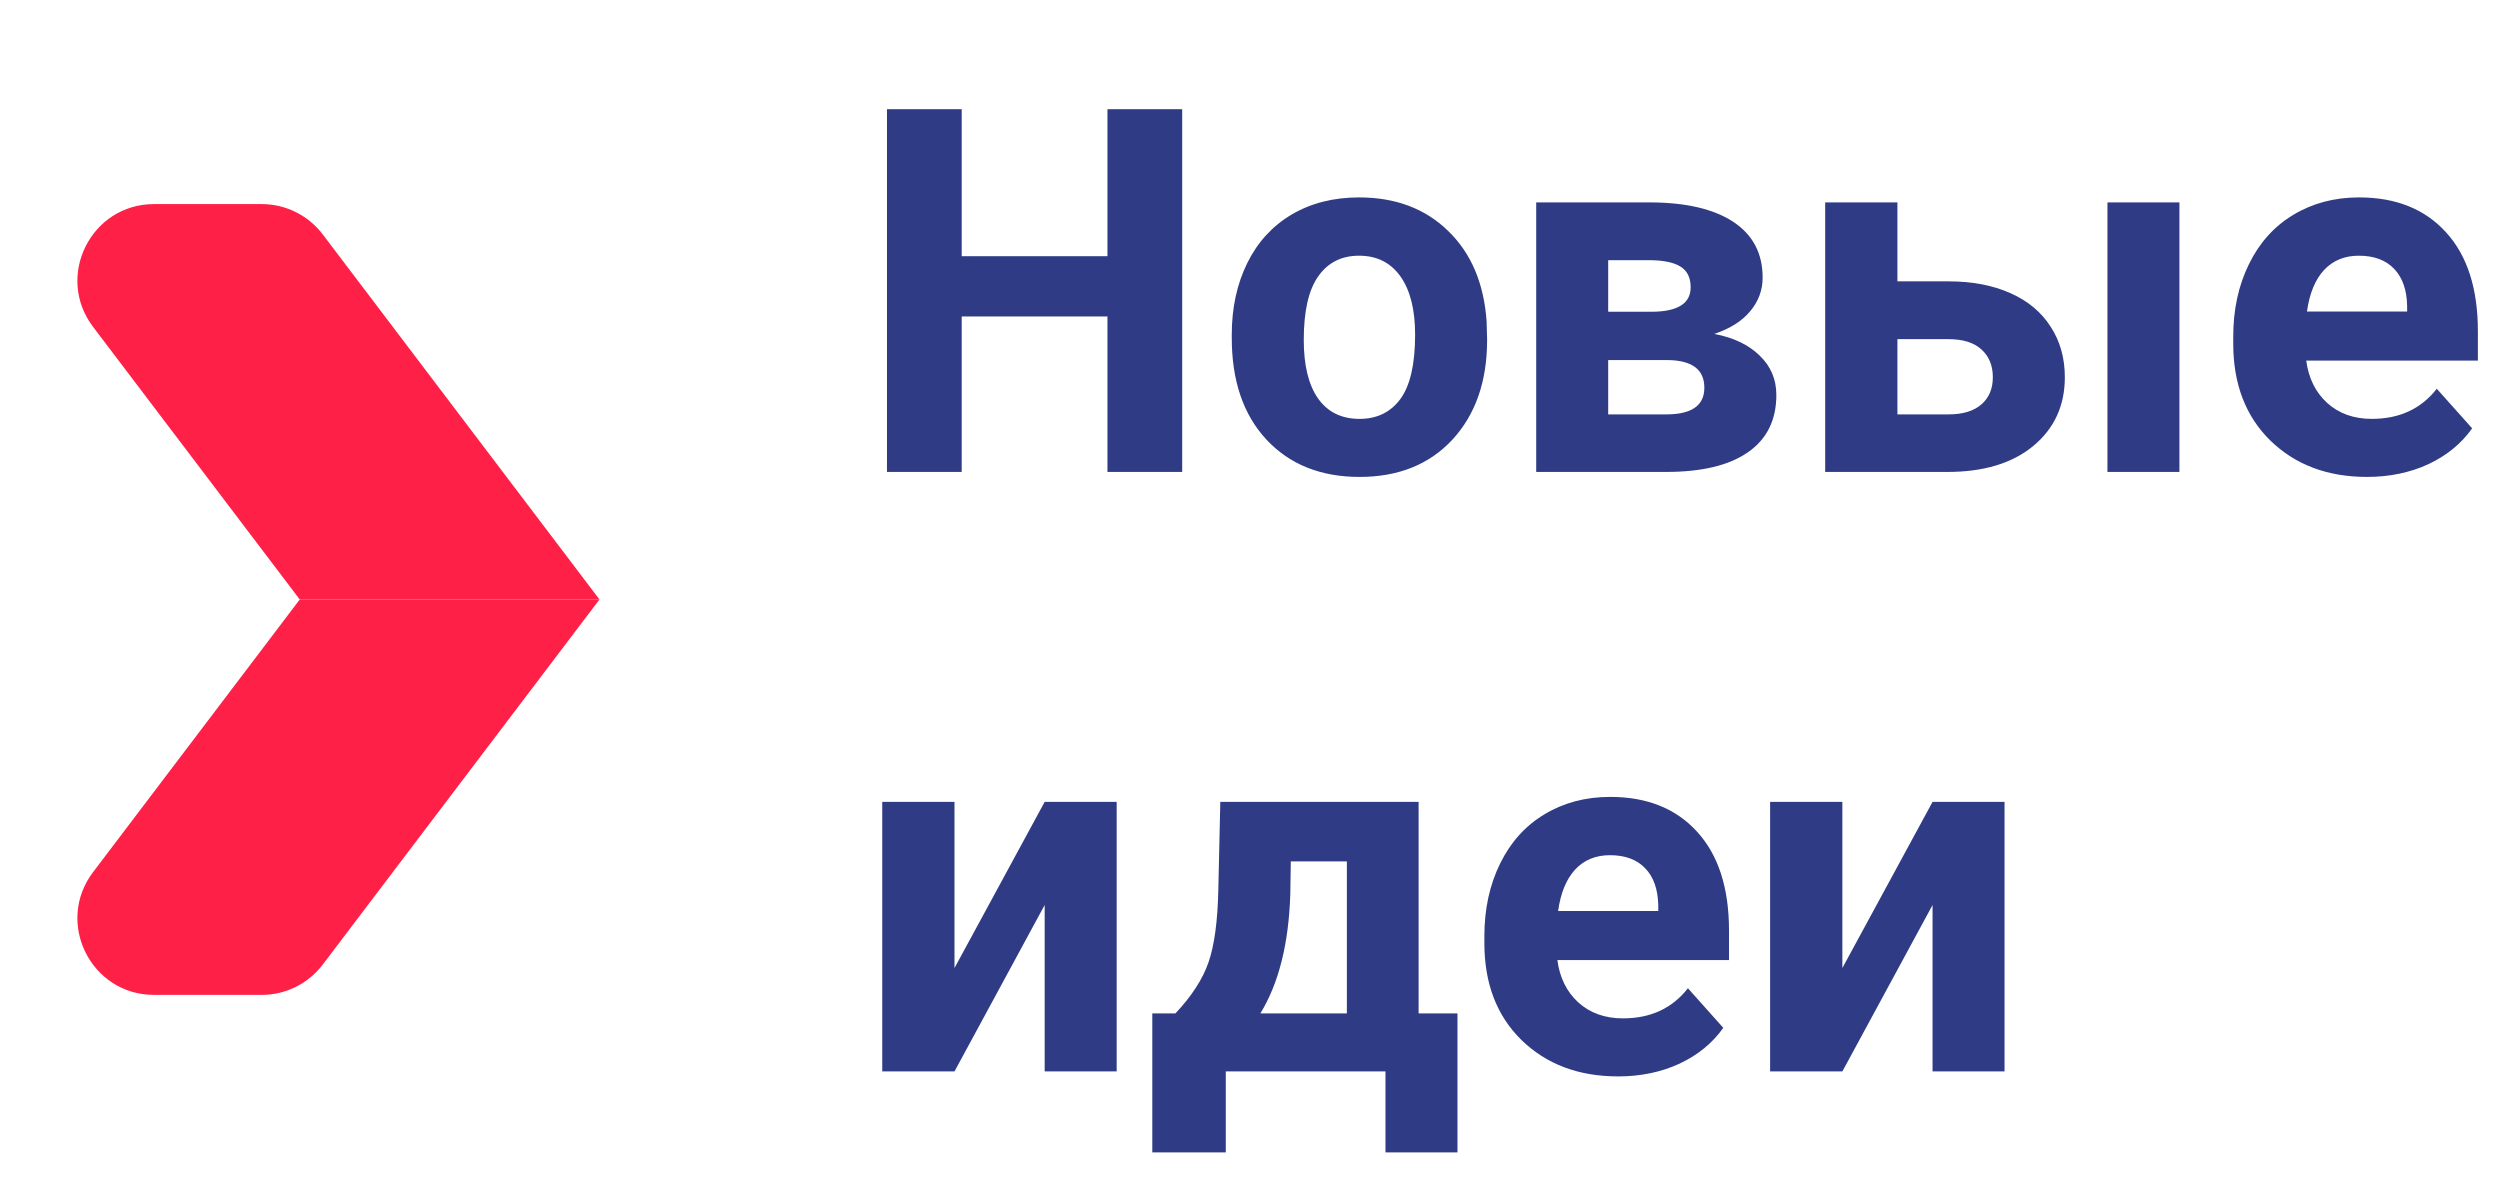 <?xml version="1.0" encoding="UTF-8"?> <svg xmlns="http://www.w3.org/2000/svg" width="196" height="94" viewBox="0 0 196 94" fill="none"> <path d="M92.684 37H86.824V24.812H75.398V37H69.539V8.562H75.398V20.086H86.824V8.562H92.684V37ZM96.57 26.238C96.57 24.142 96.974 22.273 97.781 20.633C98.588 18.992 99.747 17.723 101.258 16.824C102.781 15.926 104.546 15.477 106.551 15.477C109.402 15.477 111.727 16.349 113.523 18.094C115.333 19.838 116.342 22.208 116.551 25.203L116.59 26.648C116.59 29.891 115.685 32.495 113.875 34.461C112.065 36.414 109.637 37.391 106.59 37.391C103.543 37.391 101.108 36.414 99.285 34.461C97.475 32.508 96.57 29.852 96.57 26.492V26.238ZM102.215 26.648C102.215 28.654 102.592 30.19 103.348 31.258C104.103 32.312 105.184 32.84 106.59 32.84C107.957 32.84 109.025 32.319 109.793 31.277C110.561 30.223 110.945 28.543 110.945 26.238C110.945 24.272 110.561 22.749 109.793 21.668C109.025 20.587 107.944 20.047 106.551 20.047C105.171 20.047 104.103 20.587 103.348 21.668C102.592 22.736 102.215 24.396 102.215 26.648ZM120.438 37V15.867H129.266C132.143 15.867 134.35 16.375 135.887 17.391C137.423 18.406 138.191 19.865 138.191 21.766C138.191 22.742 137.866 23.621 137.215 24.402C136.577 25.171 135.639 25.763 134.402 26.18C135.913 26.466 137.098 27.033 137.957 27.879C138.829 28.712 139.266 29.741 139.266 30.965C139.266 32.931 138.523 34.428 137.039 35.457C135.568 36.486 133.426 37 130.613 37H120.438ZM126.082 28.23V32.488H130.633C132.625 32.488 133.621 31.792 133.621 30.398C133.621 28.979 132.671 28.256 130.77 28.23H126.082ZM126.082 24.441H129.578C131.557 24.415 132.547 23.777 132.547 22.527C132.547 21.759 132.273 21.212 131.727 20.887C131.193 20.561 130.372 20.398 129.266 20.398H126.082V24.441ZM148.758 22.059H152.801C154.624 22.059 156.225 22.365 157.605 22.977C158.986 23.588 160.04 24.467 160.77 25.613C161.512 26.746 161.883 28.068 161.883 29.578C161.883 31.805 161.056 33.602 159.402 34.969C157.762 36.323 155.522 37 152.684 37H143.094V15.867H148.758V22.059ZM170.867 37H165.223V15.867H170.867V37ZM148.758 26.59V32.488H152.762C153.882 32.488 154.741 32.228 155.34 31.707C155.939 31.186 156.238 30.477 156.238 29.578C156.238 28.667 155.945 27.944 155.359 27.41C154.773 26.863 153.908 26.59 152.762 26.59H148.758ZM185.574 37.391C182.475 37.391 179.949 36.44 177.996 34.539C176.056 32.638 175.086 30.105 175.086 26.941V26.395C175.086 24.272 175.496 22.378 176.316 20.711C177.137 19.031 178.296 17.742 179.793 16.844C181.303 15.932 183.022 15.477 184.949 15.477C187.84 15.477 190.112 16.388 191.766 18.211C193.432 20.034 194.266 22.619 194.266 25.965V28.27H180.809C180.991 29.65 181.538 30.756 182.449 31.59C183.374 32.423 184.539 32.84 185.945 32.84C188.12 32.84 189.819 32.052 191.043 30.477L193.816 33.582C192.97 34.78 191.824 35.717 190.379 36.395C188.934 37.059 187.332 37.391 185.574 37.391ZM184.93 20.047C183.81 20.047 182.898 20.424 182.195 21.18C181.505 21.935 181.062 23.016 180.867 24.422H188.719V23.973C188.693 22.723 188.354 21.759 187.703 21.082C187.052 20.392 186.128 20.047 184.93 20.047ZM81.902 62.867H87.547V84H81.902V70.953L74.832 84H69.168V62.867H74.832V75.894L81.902 62.867ZM92.156 79.449C93.432 78.095 94.298 76.754 94.754 75.426C95.21 74.098 95.463 72.216 95.516 69.781L95.672 62.867H111.219V79.449H114.266V90.348H108.621V84H96.102V90.348H90.34V79.449H92.156ZM98.816 79.449H105.594V67.535H101.199L101.16 70.074C101.043 73.954 100.262 77.079 98.816 79.449ZM126.863 84.391C123.764 84.391 121.238 83.44 119.285 81.539C117.345 79.638 116.375 77.106 116.375 73.941V73.394C116.375 71.272 116.785 69.378 117.605 67.711C118.426 66.031 119.585 64.742 121.082 63.844C122.592 62.932 124.311 62.477 126.238 62.477C129.129 62.477 131.401 63.388 133.055 65.211C134.721 67.034 135.555 69.618 135.555 72.965V75.269H122.098C122.28 76.65 122.827 77.757 123.738 78.59C124.663 79.423 125.828 79.84 127.234 79.84C129.409 79.84 131.108 79.052 132.332 77.477L135.105 80.582C134.259 81.78 133.113 82.717 131.668 83.394C130.223 84.059 128.621 84.391 126.863 84.391ZM126.219 67.047C125.099 67.047 124.188 67.424 123.484 68.18C122.794 68.935 122.352 70.016 122.156 71.422H130.008V70.973C129.982 69.723 129.643 68.759 128.992 68.082C128.341 67.392 127.417 67.047 126.219 67.047ZM151.512 62.867H157.156V84H151.512V70.953L144.441 84H138.777V62.867H144.441V75.894L151.512 62.867Z" fill="#2F3C85"></path> <path d="M12.078 78C7.119 78 4.301 72.327 7.296 68.375L23.5 47H47L25.301 75.625C24.166 77.121 22.397 78 20.519 78H12.078Z" fill="#FF2048"></path> <path d="M12.078 16C7.119 16 4.301 21.673 7.296 25.625L23.5 47H47L25.301 18.375C24.166 16.879 22.397 16 20.519 16H12.078Z" fill="#FF2048"></path> </svg> 